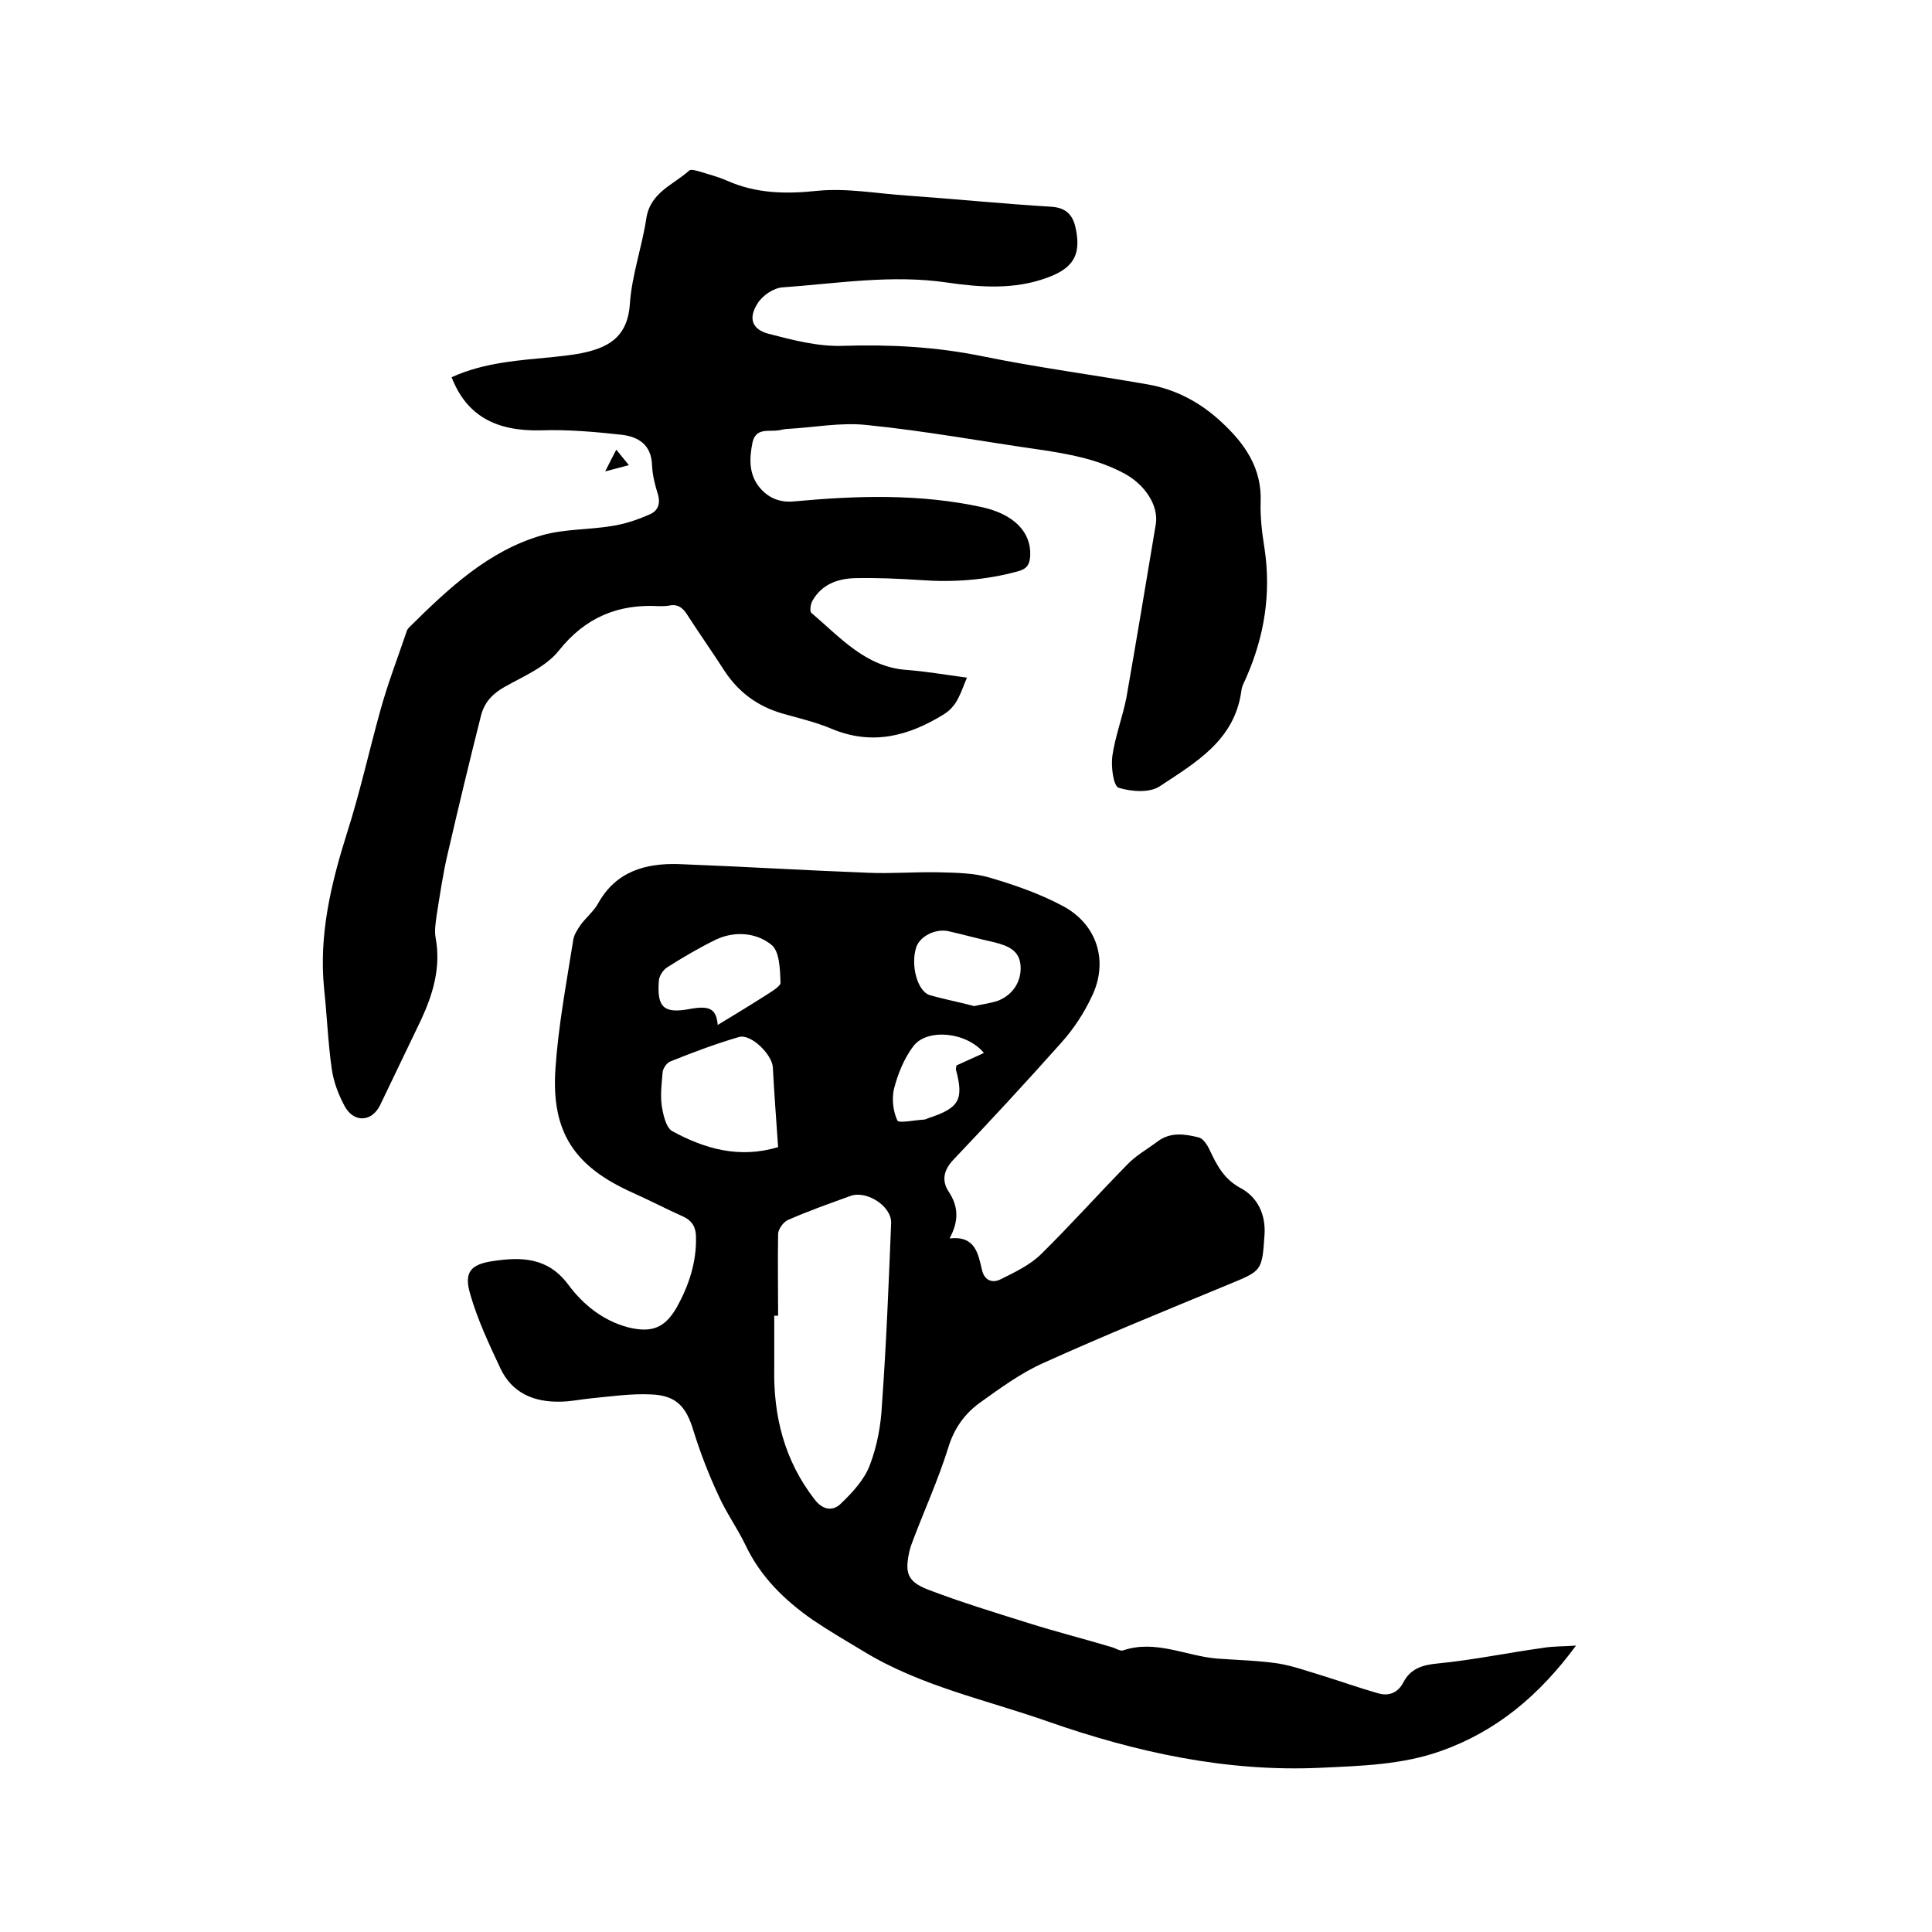 <svg enable-background="new 0 0 400 400" viewBox="0 0 400 400" xmlns="http://www.w3.org/2000/svg"><path d="m326.3 340.7c-7.6 10.3-16.4 17.7-27.9 21.8-8.1 2.9-16.6 3.1-25 3.5-19.5.9-38.2-3.2-56.5-9.6-12.8-4.5-26.3-7.3-38.1-14.5-3.5-2.1-7.1-4.2-10.5-6.5-5.9-4.1-10.9-9-14-15.6-1.7-3.5-4-6.7-5.6-10.3-2-4.3-3.7-8.7-5.1-13.2-1.5-5-3.5-7.4-8.8-7.6-4.1-.2-8.2.4-12.3.8-2.2.2-4.4.7-6.6.7-5.4.1-9.9-1.8-12.3-6.9-2.3-4.9-4.7-10-6.2-15.2-1.4-4.6-.1-6.3 4.6-7 5.9-.9 11.4-.8 15.6 4.8 3.1 4.2 7.2 7.5 12.4 8.9 4.9 1.2 7.6.2 10.1-4.1 2.5-4.5 4.1-9.3 4-14.5 0-2-.7-3.4-2.6-4.3-3.6-1.6-7-3.4-10.6-5-12-5.4-16.8-12.5-15.9-25.7.6-8.9 2.3-17.8 3.7-26.7.2-1.1.9-2.1 1.5-3 1.1-1.5 2.7-2.8 3.6-4.4 3.7-6.7 9.8-8.4 16.7-8.2 13.1.5 26.2 1.3 39.3 1.8 4.8.2 9.7-.2 14.5-.1 3.5.1 7.2.1 10.6 1.1 5.1 1.5 10.3 3.3 15 5.8 7.3 3.8 9.7 11.6 6.1 18.9-1.6 3.4-3.7 6.6-6.2 9.4-7.3 8.2-14.8 16.3-22.4 24.3-2 2.1-2.5 4.3-1 6.6 2 3 2.2 6 .2 9.7 5.3-.6 5.9 3.1 6.7 6.5.5 2.2 2.1 2.8 3.8 2 3-1.5 6.2-3 8.5-5.3 6.1-6 11.8-12.4 17.8-18.5 1.8-1.9 4.2-3.2 6.3-4.8 2.7-2 5.7-1.5 8.5-.8.9.2 1.8 1.6 2.3 2.7 1.5 3.2 3 6 6.4 7.8 3.5 1.9 5.2 5.5 4.9 9.7-.5 7.6-.6 7.4-7.6 10.3-12.8 5.3-25.6 10.5-38.2 16.2-4.7 2.1-8.9 5.2-13.1 8.2-3.2 2.3-5.4 5.4-6.6 9.4-2 6.4-4.8 12.6-7.2 18.9-.3.8-.6 1.6-.8 2.4-1 4.5-.5 6.3 3.8 8 6.8 2.6 13.7 4.7 20.7 6.9 5.7 1.8 11.6 3.3 17.3 5 .8.2 1.8.9 2.4.7 6.8-2.3 13.1 1.2 19.6 1.7 4.2.3 8.4.4 12.5 1 3.1.5 6.1 1.6 9.1 2.5 3.9 1.2 7.8 2.6 11.7 3.7 2.1.6 4-.1 5.1-2.2 1.5-2.9 3.9-3.7 7.2-4 7.2-.7 14.4-2.2 21.6-3.2 2.3-.4 4.4-.3 7-.5zm-165.2-68.3c-.3 0-.5 0-.8 0v10.8c-.2 10 2.1 19.2 8.4 27.3 1.7 2.2 3.8 2.4 5.4.8 2.4-2.3 4.9-5 6-8 1.5-3.9 2.3-8.3 2.5-12.5.9-12.5 1.4-25.1 1.9-37.6.1-3.5-5.1-6.8-8.4-5.6-4.4 1.6-8.7 3.1-13 5-.9.4-2 1.9-2 2.9-.1 5.5 0 11.2 0 16.9zm0-34.9c-.4-5.7-.8-11.1-1.1-16.6-.2-2.6-4.5-6.9-7-6.2-4.8 1.4-9.6 3.2-14.3 5.1-.7.3-1.4 1.4-1.5 2.1-.2 2.3-.5 4.7-.2 7 .3 1.9.9 4.6 2.2 5.3 6.8 3.7 13.9 5.7 21.9 3.3zm-12.5-25.3c3.3-2 6.6-4 9.9-6.1 1.2-.8 3.2-1.9 3.1-2.7-.1-2.7-.2-6.5-1.9-7.8-3.1-2.5-7.5-2.9-11.4-1.1-3.5 1.7-6.9 3.7-10.2 5.8-.9.6-1.7 1.9-1.7 2.9-.4 5.4 1.1 6.7 6.4 5.7 4.3-.8 5.5.1 5.8 3.3zm53.1-3.9c1.8-.4 3.4-.6 4.9-1.1 3.1-1.2 4.9-4 4.7-7.2-.2-3.3-2.7-4.2-5.4-4.9-3.2-.7-6.4-1.6-9.5-2.3-2.7-.6-5.9 1-6.7 3.3-1.2 3.7.2 9 2.7 9.9 3.1.9 6.3 1.5 9.3 2.3zm2 9.7c-3.5-4.3-11.7-5.2-14.6-1.4-1.9 2.5-3.2 5.7-4 8.8-.5 2.1-.2 4.7.7 6.6.3.6 3.6-.1 5.5-.2.3 0 .6-.2.9-.3 6.4-2.1 7.4-3.8 5.7-10.1 0-.2.1-.4.1-.8 1.7-.8 3.6-1.6 5.7-2.6z"/><path d="m93.5 78.1c6.8-3.1 14.1-3.5 21.2-4.2 1.8-.2 3.6-.4 5.3-.7 5.7-1.1 9.9-3.2 10.4-10.2.4-6 2.5-11.8 3.4-17.7.8-5.5 5.6-7 8.9-10 .3-.3 1.4 0 2.1.2 1.9.6 3.9 1.1 5.7 1.9 6.1 2.7 12.2 2.8 18.8 2.1 6.1-.6 12.4.6 18.6 1 9.9.7 19.8 1.7 29.7 2.3 3.5.2 4.7 2.1 5.2 4.9 1 5.3-.8 7.9-6 9.8-6.8 2.5-13.8 2-20.7 1-11.5-1.7-22.8.2-34.1 1-1.8.1-4.2 1.7-5.2 3.4-1.9 3-1.1 5.3 2.3 6.2 5 1.3 10.3 2.7 15.5 2.5 9.8-.3 19.3.2 29 2.2 11.3 2.3 22.7 3.8 34.1 5.8 5.7 1 10.8 3.7 15.1 7.7 4.9 4.5 8.5 9.6 8.2 16.7-.1 3.1.3 6.4.8 9.5 1.4 9.3 0 18.1-3.7 26.6-.4 1-1 1.9-1.1 3-1.4 10.2-9.5 14.8-16.9 19.7-2.1 1.4-5.9 1.1-8.5.3-1.1-.4-1.6-4.4-1.3-6.6.6-4.1 2.1-8 2.9-12 2.1-12 4.1-24 6.1-36 .6-3.8-2.2-8.1-6.4-10.4-5.5-3-11.5-4.1-17.6-5-11.9-1.7-23.8-3.9-35.8-5.1-5.4-.6-10.9.5-16.4.8-.6 0-1.3.2-1.9.3-2.1.3-4.7-.6-5.4 2.5-.7 3.4-.8 6.8 1.7 9.6 1.8 2 4.1 2.9 7 2.6 13-1.2 25.9-1.6 38.8 1.2 6.4 1.4 10.2 5 10 10-.1 1.9-.7 2.8-2.6 3.3-6.6 1.8-13.3 2.3-20.1 1.8-4.5-.3-9.1-.5-13.6-.4-3.6.1-6.9 1.3-8.8 4.7-.4.7-.6 2.2-.2 2.5 5.9 5 11.2 11.2 19.7 11.8 4 .3 8 1 12.5 1.6-1.3 3-1.9 5.8-4.8 7.6-7.3 4.5-14.8 6.5-23.2 3-3.3-1.4-6.8-2.2-10.3-3.2-5.1-1.5-9-4.4-11.9-8.8-2.5-3.9-5.2-7.7-7.7-11.6-1-1.6-2.1-2.3-3.9-1.9-.6.1-1.3.1-1.9.1-8.5-.5-15.3 2.3-20.8 9.2-2.7 3.4-7.3 5.3-11.2 7.5-2.5 1.4-4.2 3.2-4.9 5.9-2.4 9.5-4.7 19.1-6.9 28.6-1 4.2-1.6 8.5-2.3 12.8-.2 1.6-.5 3.2-.2 4.7 1.1 6-.5 11.5-3 16.9-2.8 5.9-5.7 11.8-8.5 17.7-1.7 3.5-5.4 3.7-7.3.3-1.3-2.4-2.3-5-2.7-7.7-.8-5.5-1-11.2-1.6-16.7-1.1-11.1 1.4-21.6 4.7-32.1 2.7-8.4 4.6-17.1 7-25.7 1.5-5.4 3.5-10.6 5.3-15.9.1-.4.3-.8.6-1.1 8.1-8 16.4-15.9 27.6-19.1 4.6-1.3 9.6-1.1 14.4-1.9 2.7-.4 5.3-1.3 7.8-2.4 1.7-.7 2.3-2.2 1.7-4.2-.6-1.9-1.1-3.9-1.2-5.9-.1-4.3-2.8-6-6.4-6.4-5.5-.6-11.1-1.1-16.7-.9-9.2.2-15.3-3-18.4-11z"/><path d="m125.3 97.6c.9-1.8 1.5-3 2.3-4.5.9 1.1 1.6 2 2.6 3.2-1.6.4-2.9.8-4.9 1.3z"/></svg>